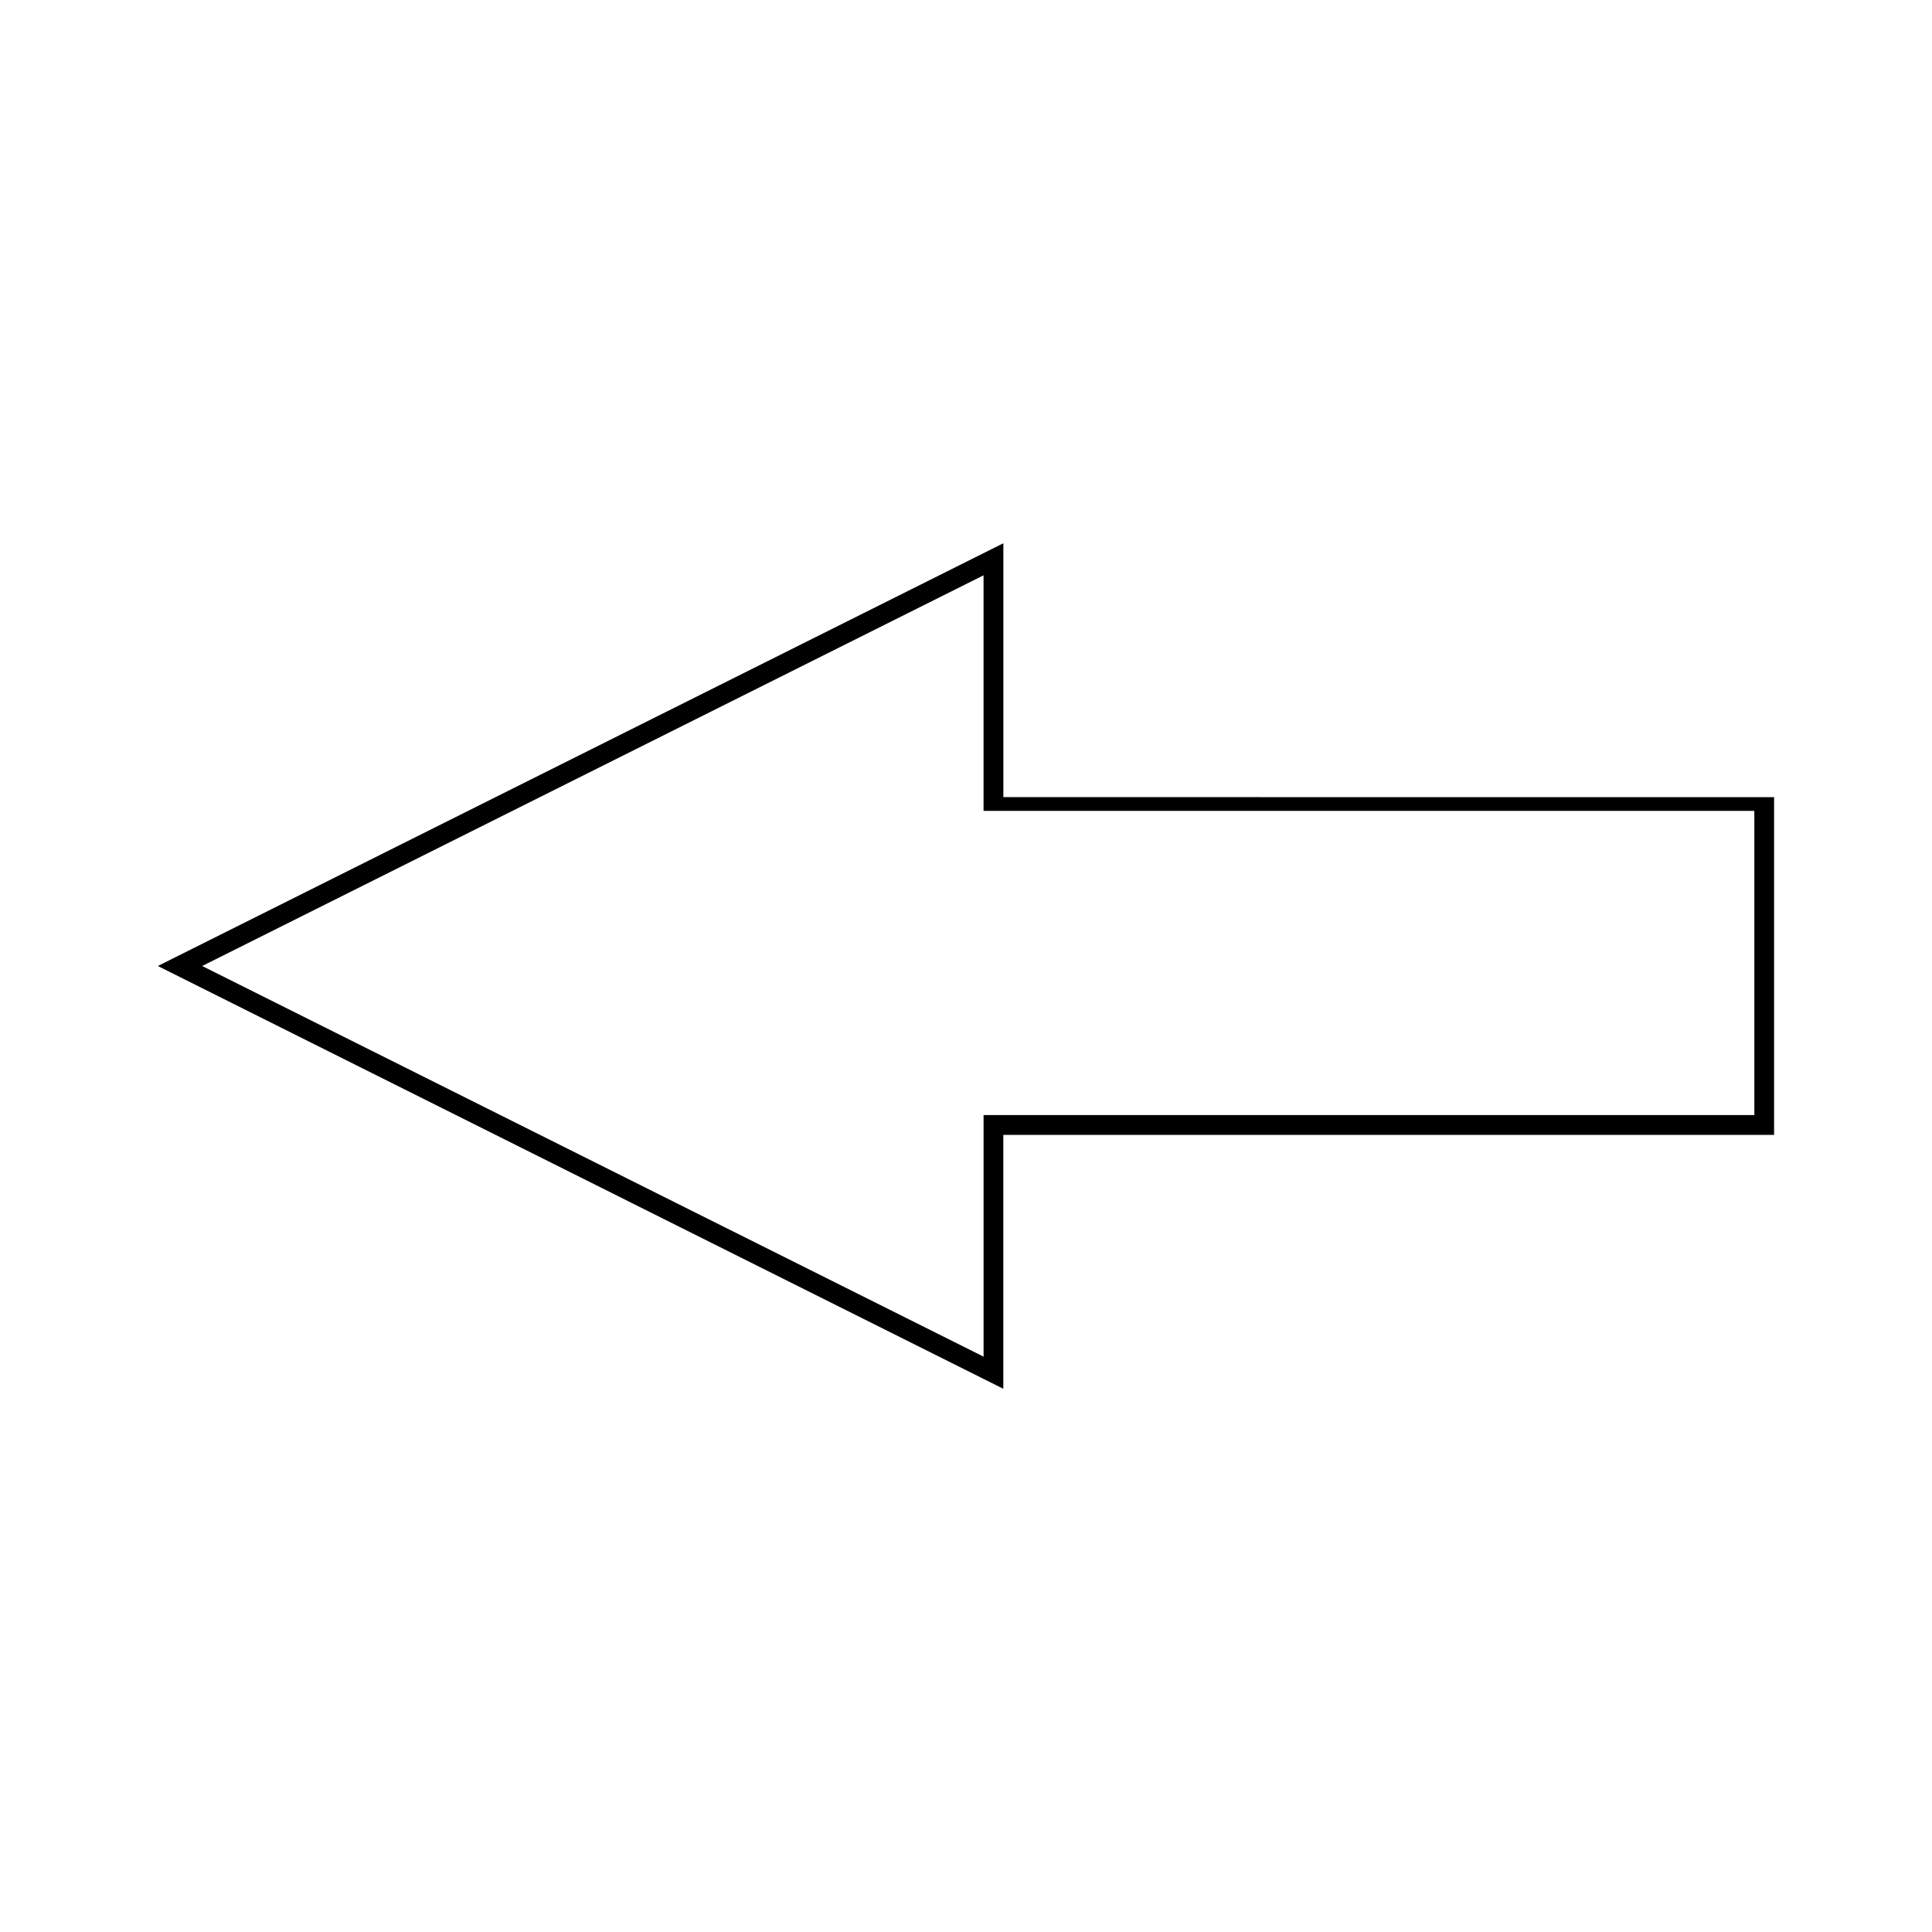 <?xml version="1.0" encoding="UTF-8"?>
<!-- Uploaded to: SVG Repo, www.svgrepo.com, Generator: SVG Repo Mixer Tools -->
<svg fill="#000000" width="800px" height="800px" version="1.1" viewBox="144 144 512 512" xmlns="http://www.w3.org/2000/svg">
 <path d="m409.9 355.25v-67.281l-224.07 112.03 224.06 112.04v-67.281h204.26l0.004-89.504zm199.02 5.234v79.02h-204.26v64.027l-207.09-103.53 207.08-103.54v62.434h204.26z"/>
</svg>